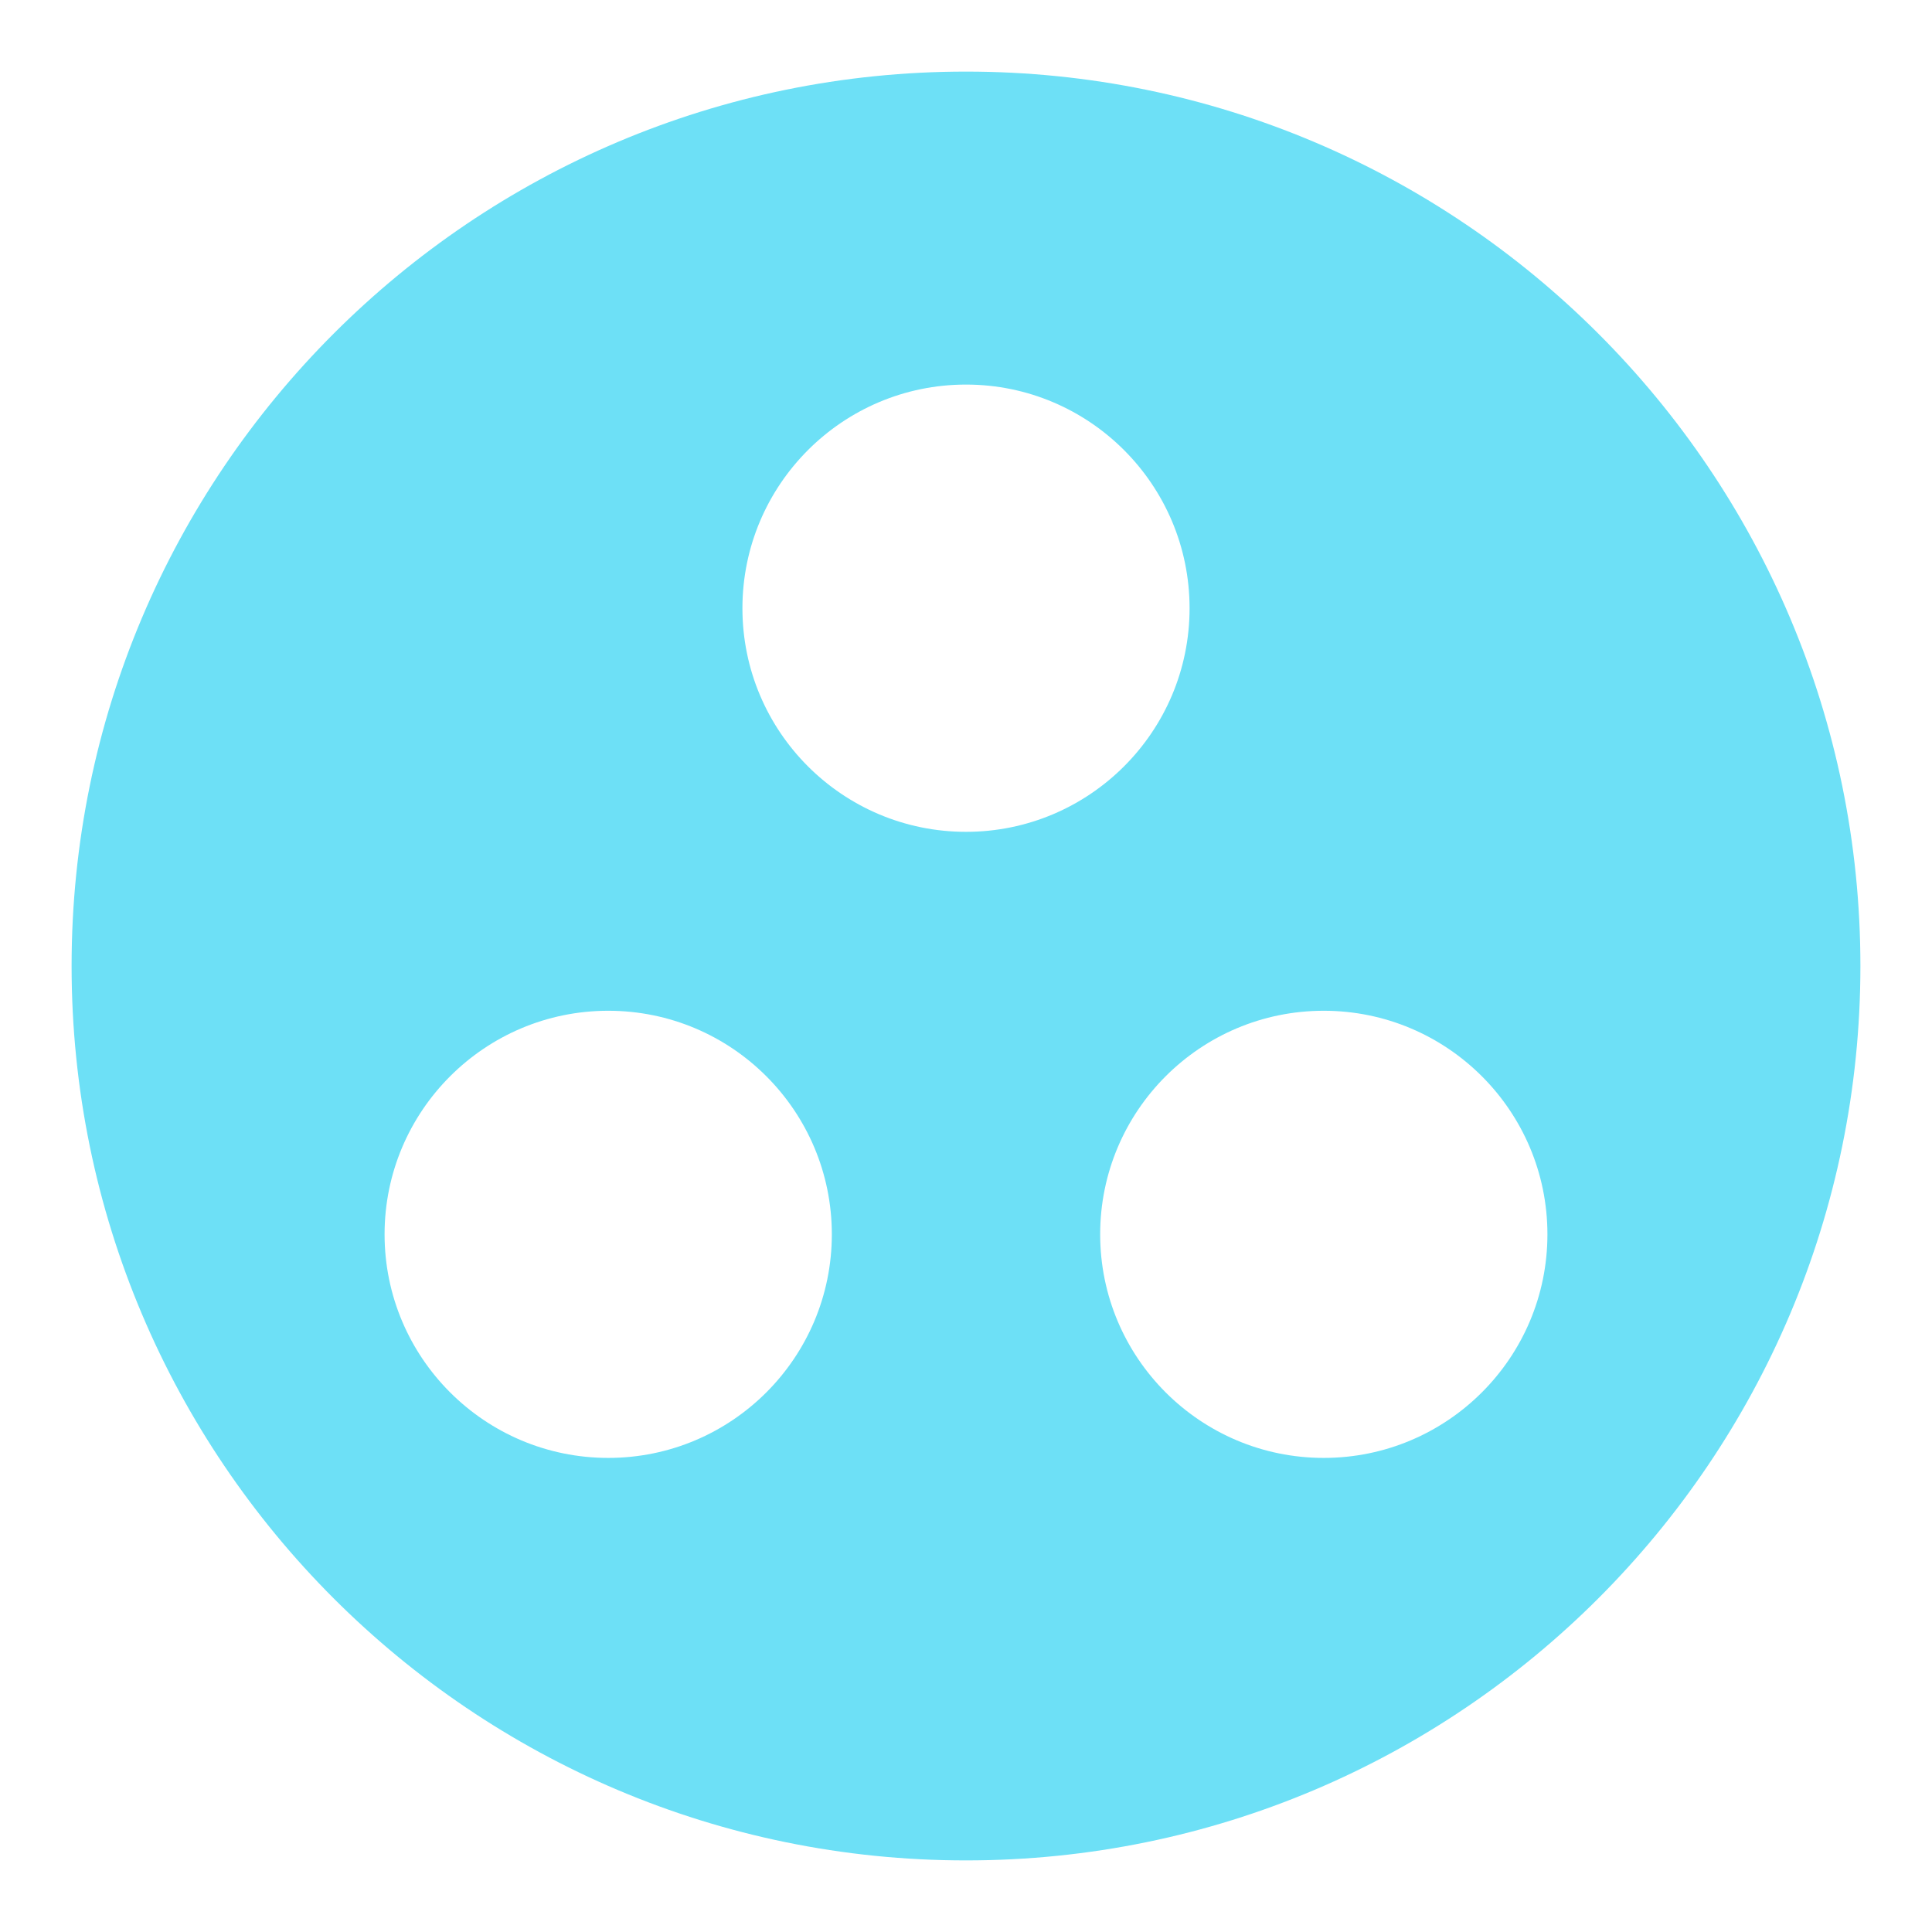 <svg width="18" height="18" viewBox="0 0 18 18" fill="none" xmlns="http://www.w3.org/2000/svg">
<path d="M9 0.667C4.4 0.667 0.667 4.4 0.667 9C0.667 13.6 4.4 17.333 9 17.333C13.6 17.333 17.333 13.6 17.333 9C17.333 4.4 13.6 0.667 9 0.667ZM5.667 13.583C4.517 13.583 3.583 12.65 3.583 11.5C3.583 10.35 4.517 9.417 5.667 9.417C6.817 9.417 7.75 10.35 7.75 11.5C7.75 12.65 6.817 13.583 5.667 13.583ZM6.917 5.667C6.917 4.517 7.85 3.583 9 3.583C10.15 3.583 11.083 4.517 11.083 5.667C11.083 6.817 10.15 7.75 9 7.75C7.85 7.75 6.917 6.817 6.917 5.667ZM12.333 13.583C11.183 13.583 10.25 12.65 10.25 11.5C10.25 10.35 11.183 9.417 12.333 9.417C13.483 9.417 14.417 10.35 14.417 11.5C14.417 12.65 13.483 13.583 12.333 13.583Z" fill="#6DE0F6"/>
</svg>
